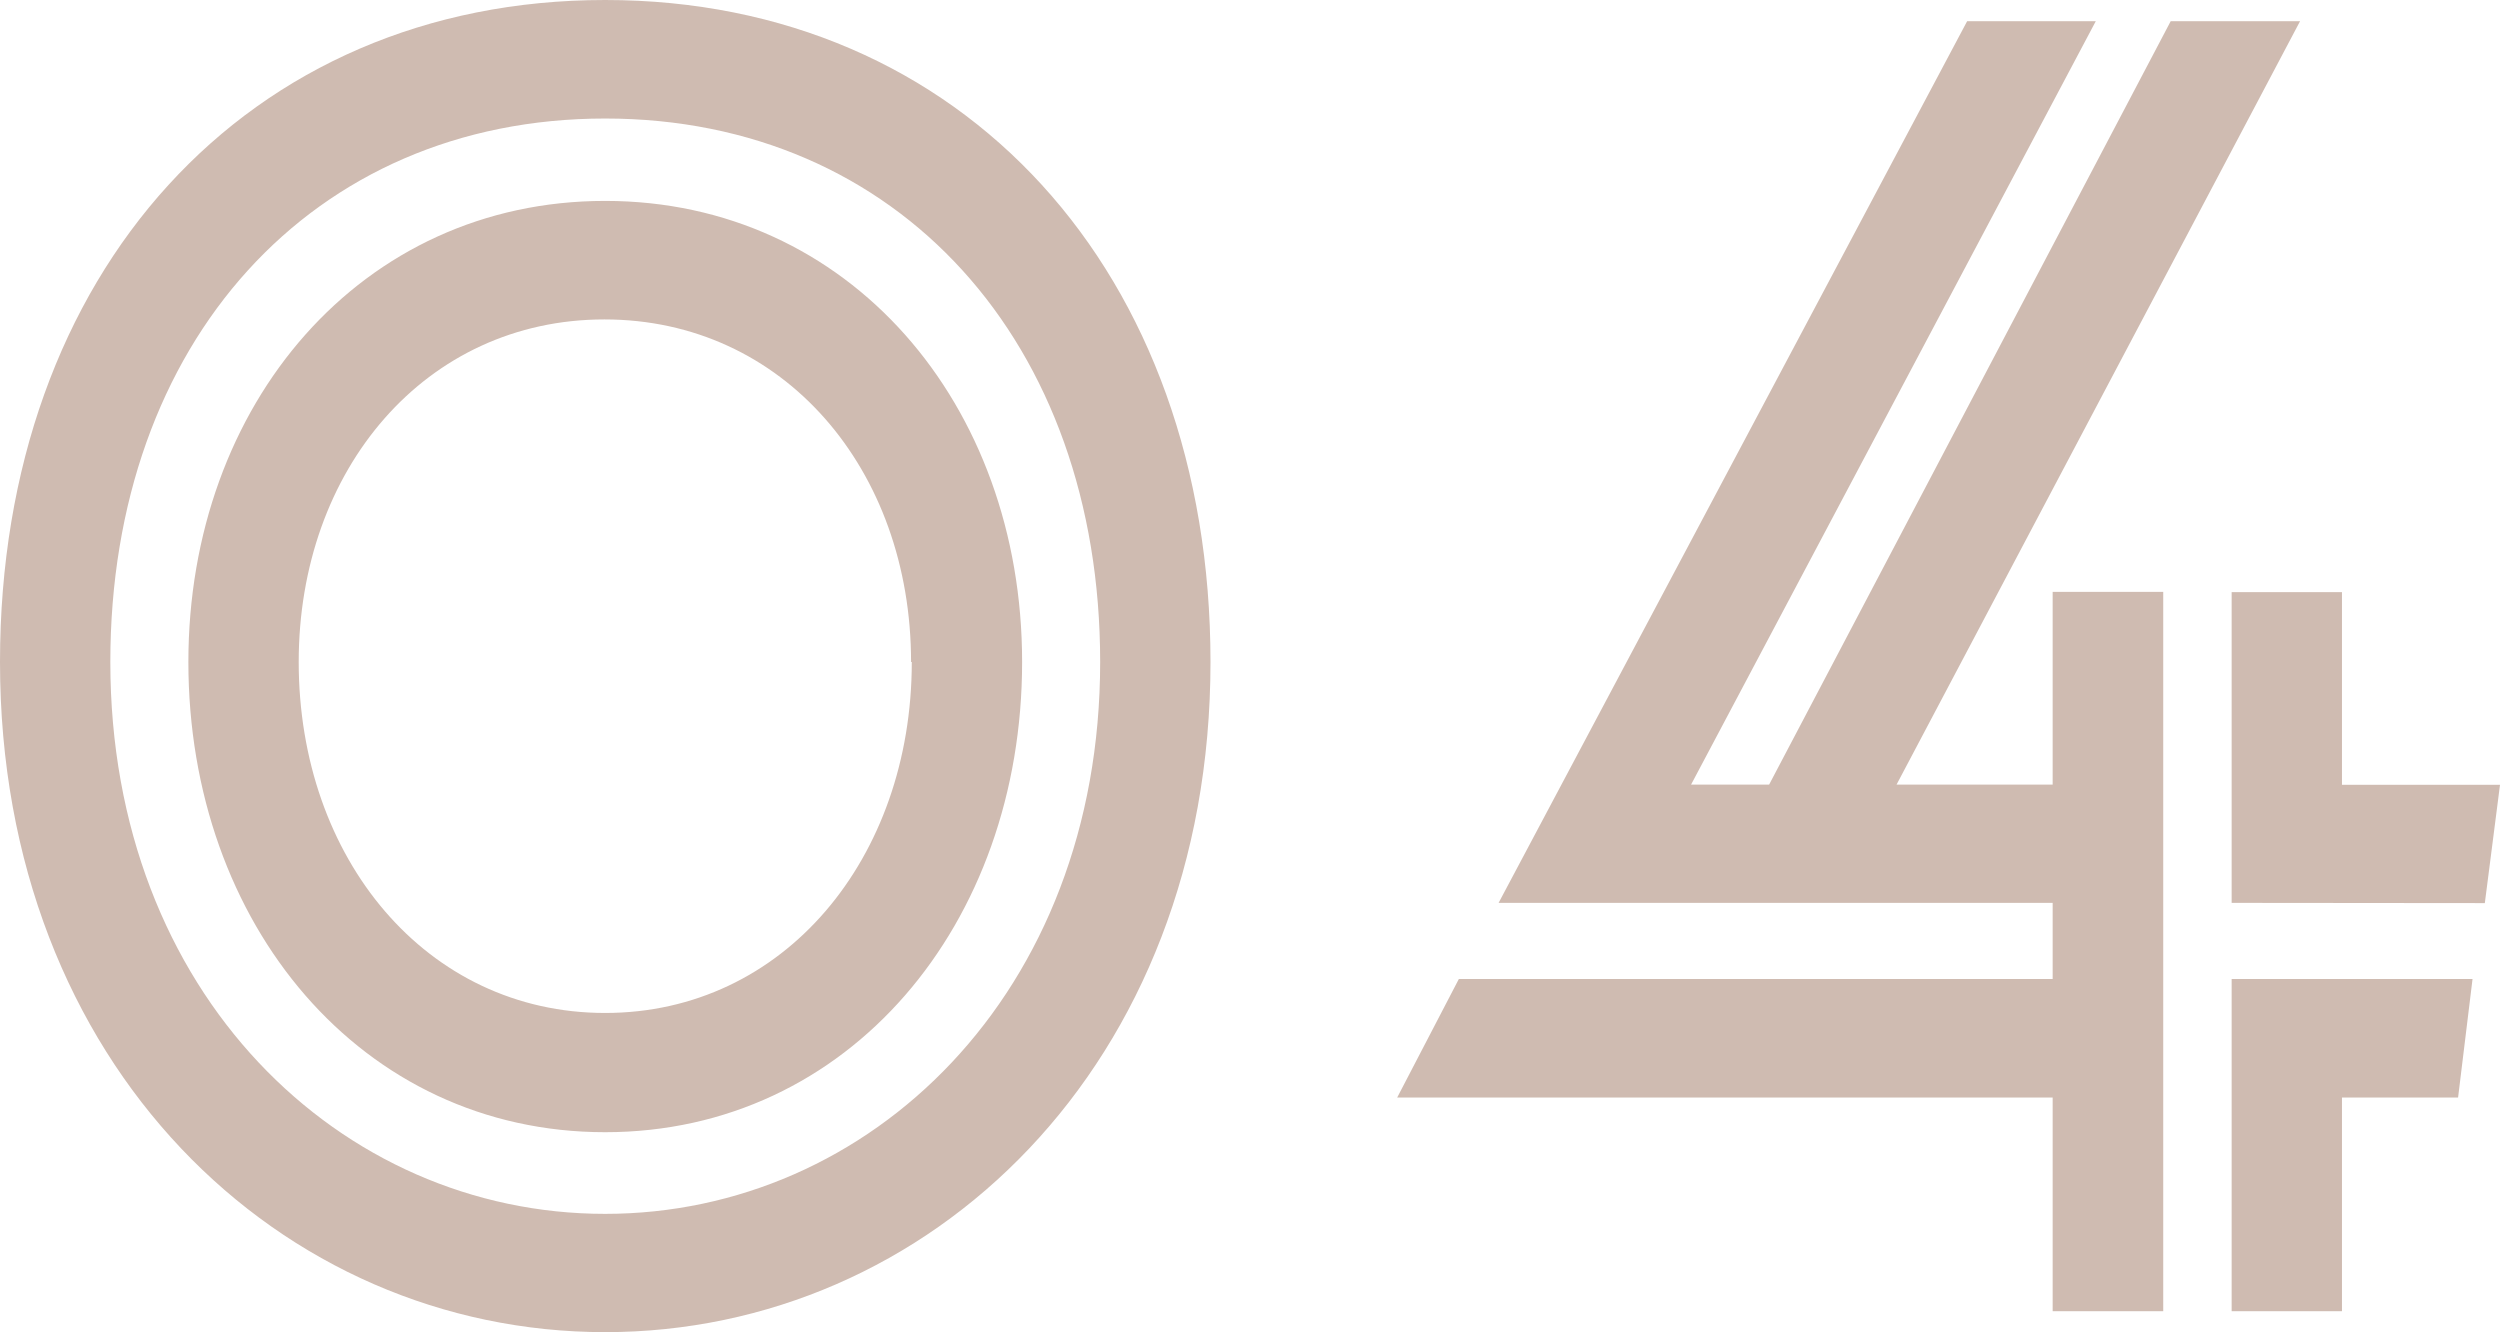 <svg xmlns="http://www.w3.org/2000/svg" viewBox="0 0 103.78 55.3"><defs><style>.cls-1{fill:#cfbbb1;}</style></defs><g id="レイヤー_2" data-name="レイヤー 2"><g id="design"><path class="cls-1" d="M0,27.48C0,11.32,10.27,0,25.12,0S50.25,11.32,50.25,27.48c0,16.76-11.69,27.82-25.13,27.82S0,44.24,0,27.48Zm45.67,0c0-13.26-8.38-22.56-20.55-22.56S4.58,14.22,4.58,27.48c0,13.78,9.56,22.91,20.54,22.91S45.67,41.26,45.67,27.48Zm-37.85,0C7.82,16.77,15,8.34,25.12,8.34s17.31,8.43,17.31,19.14C42.43,38.36,35.24,47,25.12,47S7.82,38.36,7.82,27.48Zm30,0c0-8-5.3-14.22-12.73-14.22S12.4,19.49,12.4,27.48c0,8.16,5.3,14.57,12.72,14.57S37.85,35.64,37.85,27.48Z"/><path class="cls-1" d="M60.56,40.64H85.21V37.48h-23L81.66.88H87L70.2,32.57h3.24L90.11.88h5.37L78.73,32.57h6.48v-8H89.8V54.43H85.21V45.56H58Zm32.08-3.16V24.58h4.58v8h6.56l-.63,4.91Zm9.4,8.08H97.22v8.87H92.64V40.64h10Z"/></g></g></svg>
